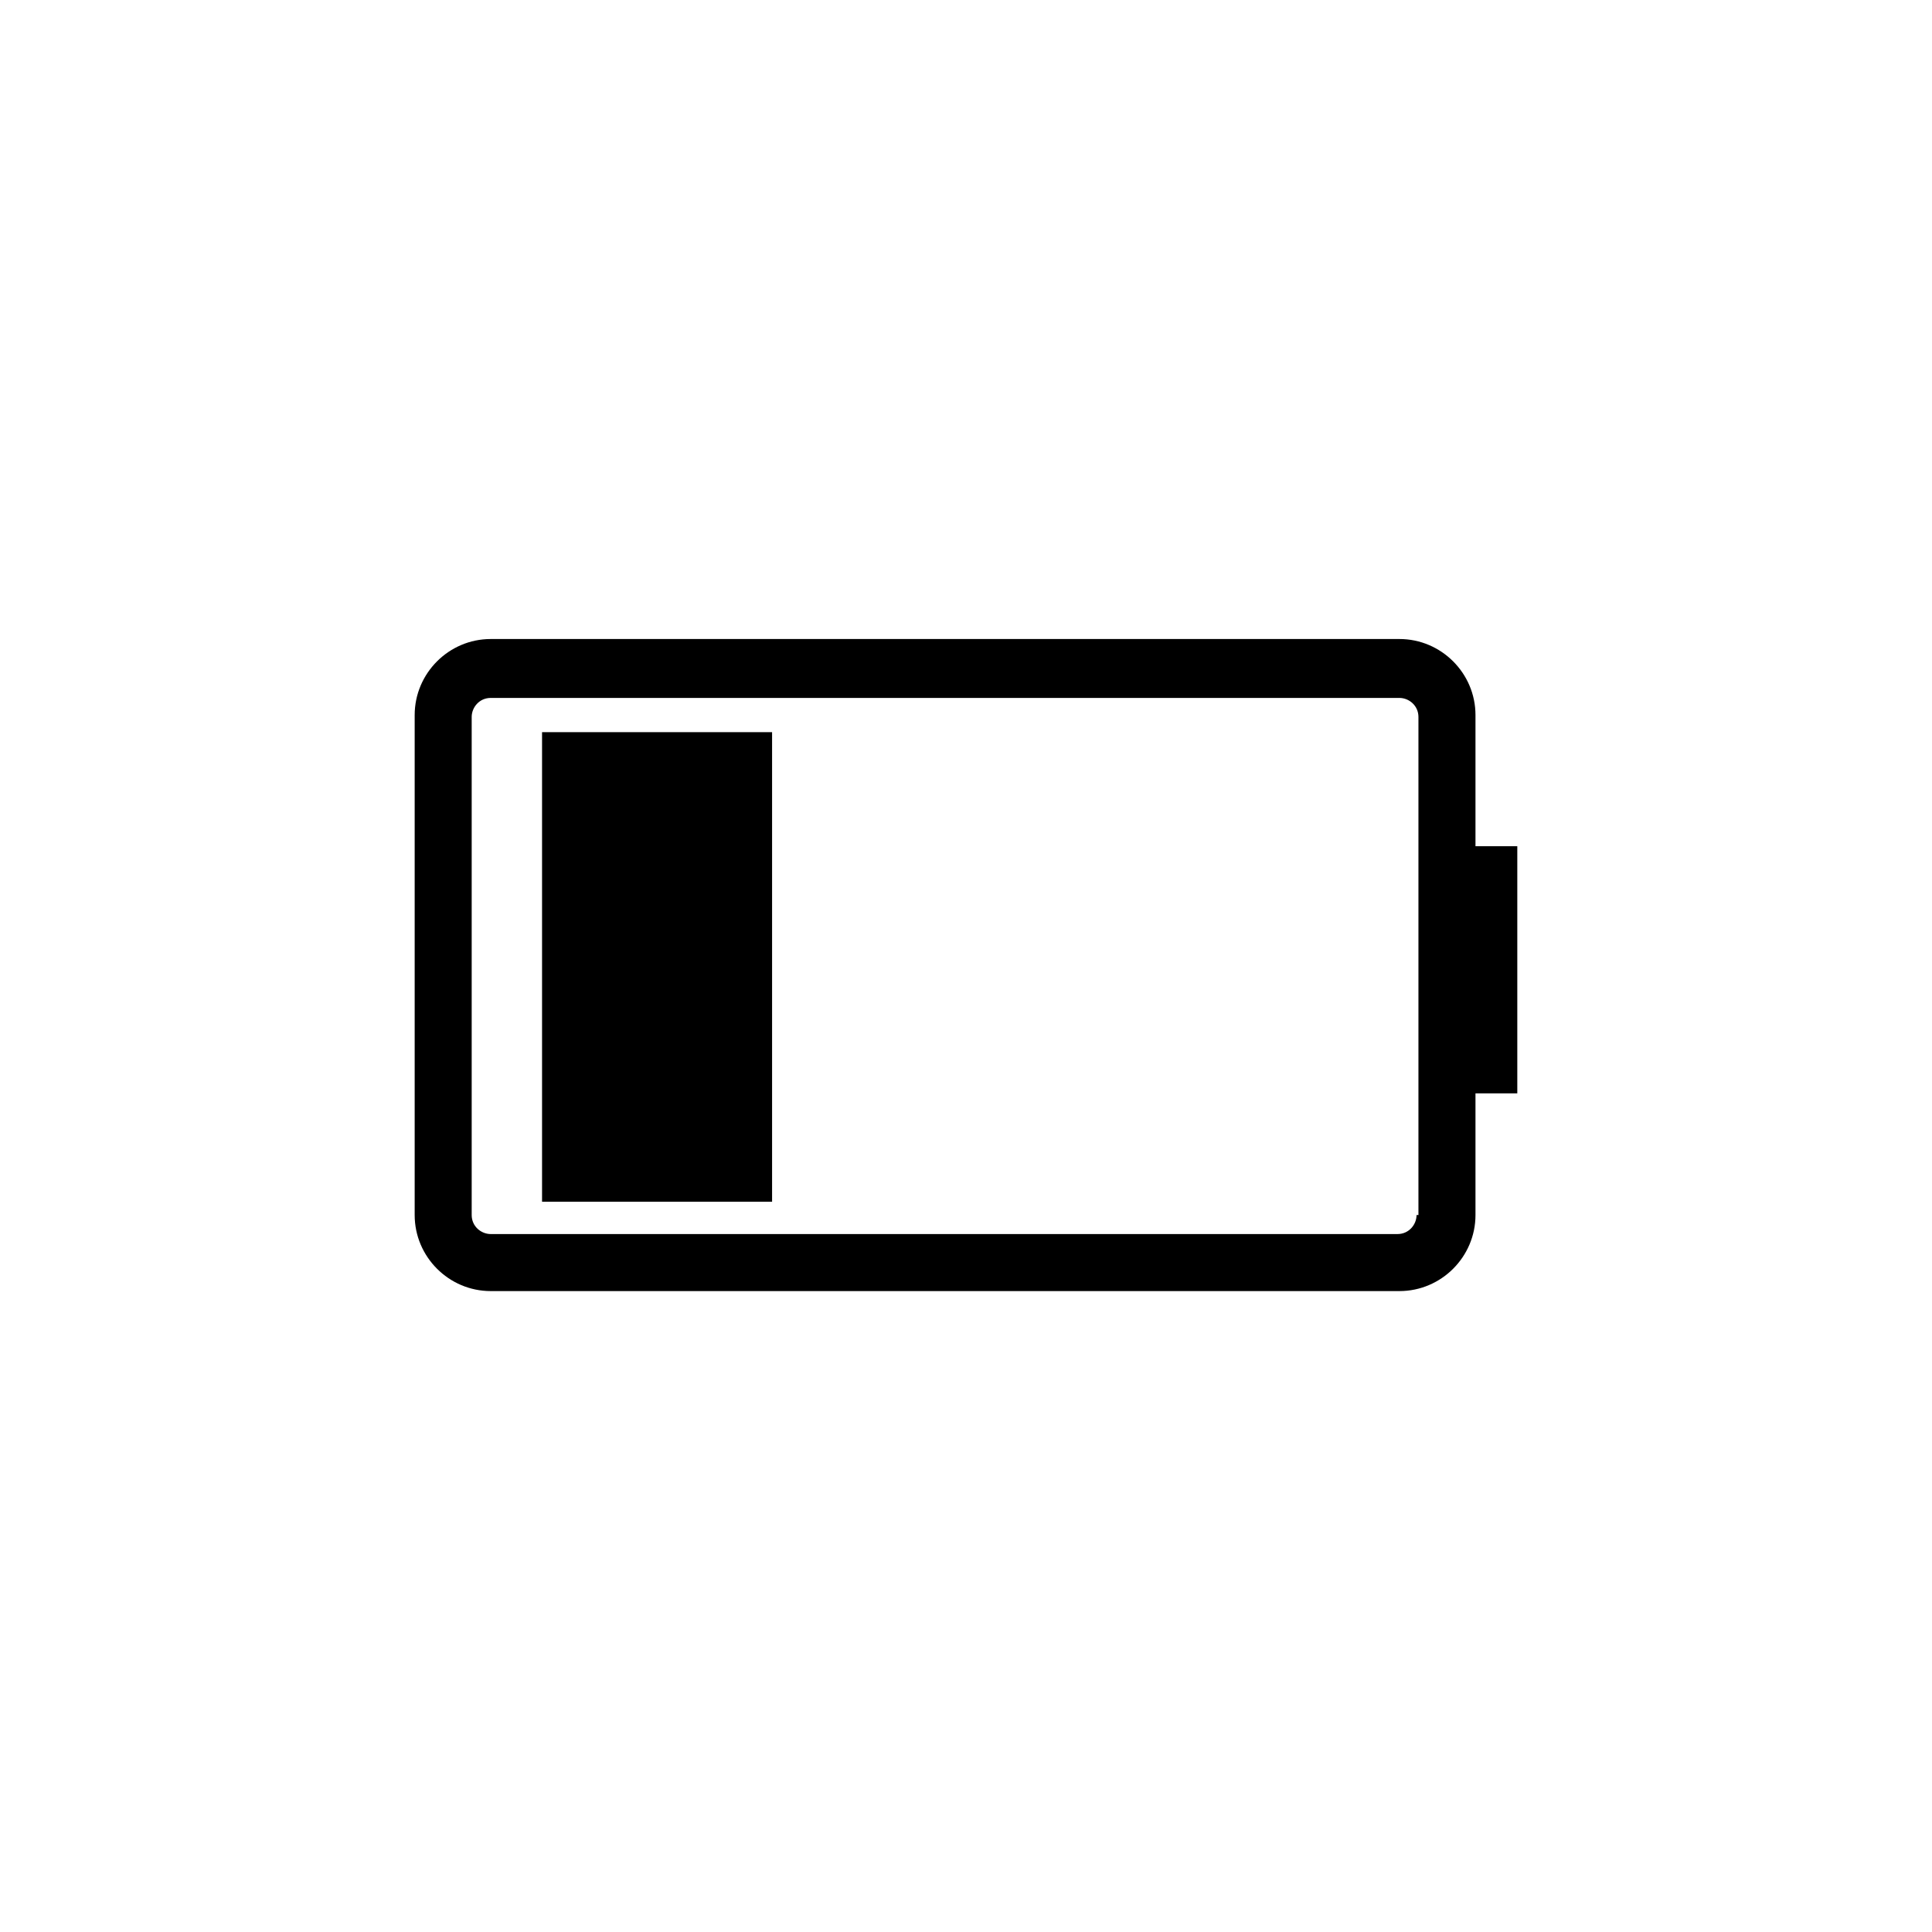 <?xml version="1.0" encoding="UTF-8"?>
<!-- Uploaded to: SVG Repo, www.svgrepo.com, Generator: SVG Repo Mixer Tools -->
<svg fill="#000000" width="800px" height="800px" version="1.1" viewBox="144 144 512 512" xmlns="http://www.w3.org/2000/svg">
 <g>
  <path d="m546.1 368.26h-11.082v-34.762c0-11.082-9.07-20.152-20.152-20.152h-240.82c-11.082 0-20.152 9.07-20.152 20.152v132.5c0 11.082 9.07 20.152 20.152 20.152h240.82c11.082 0 20.152-9.07 20.152-20.152v-32.242h11.082zm-26.699 97.738c0 2.519-2.016 5.039-5.039 5.039h-240.32c-2.519 0-5.039-2.016-5.039-5.039v-132c0-2.519 2.016-5.039 5.039-5.039h240.82c2.519 0 5.039 2.016 5.039 5.039v132z"/>
  <path d="m287.65 338.03h60.961v124.44h-60.961z"/>
 </g>
</svg>